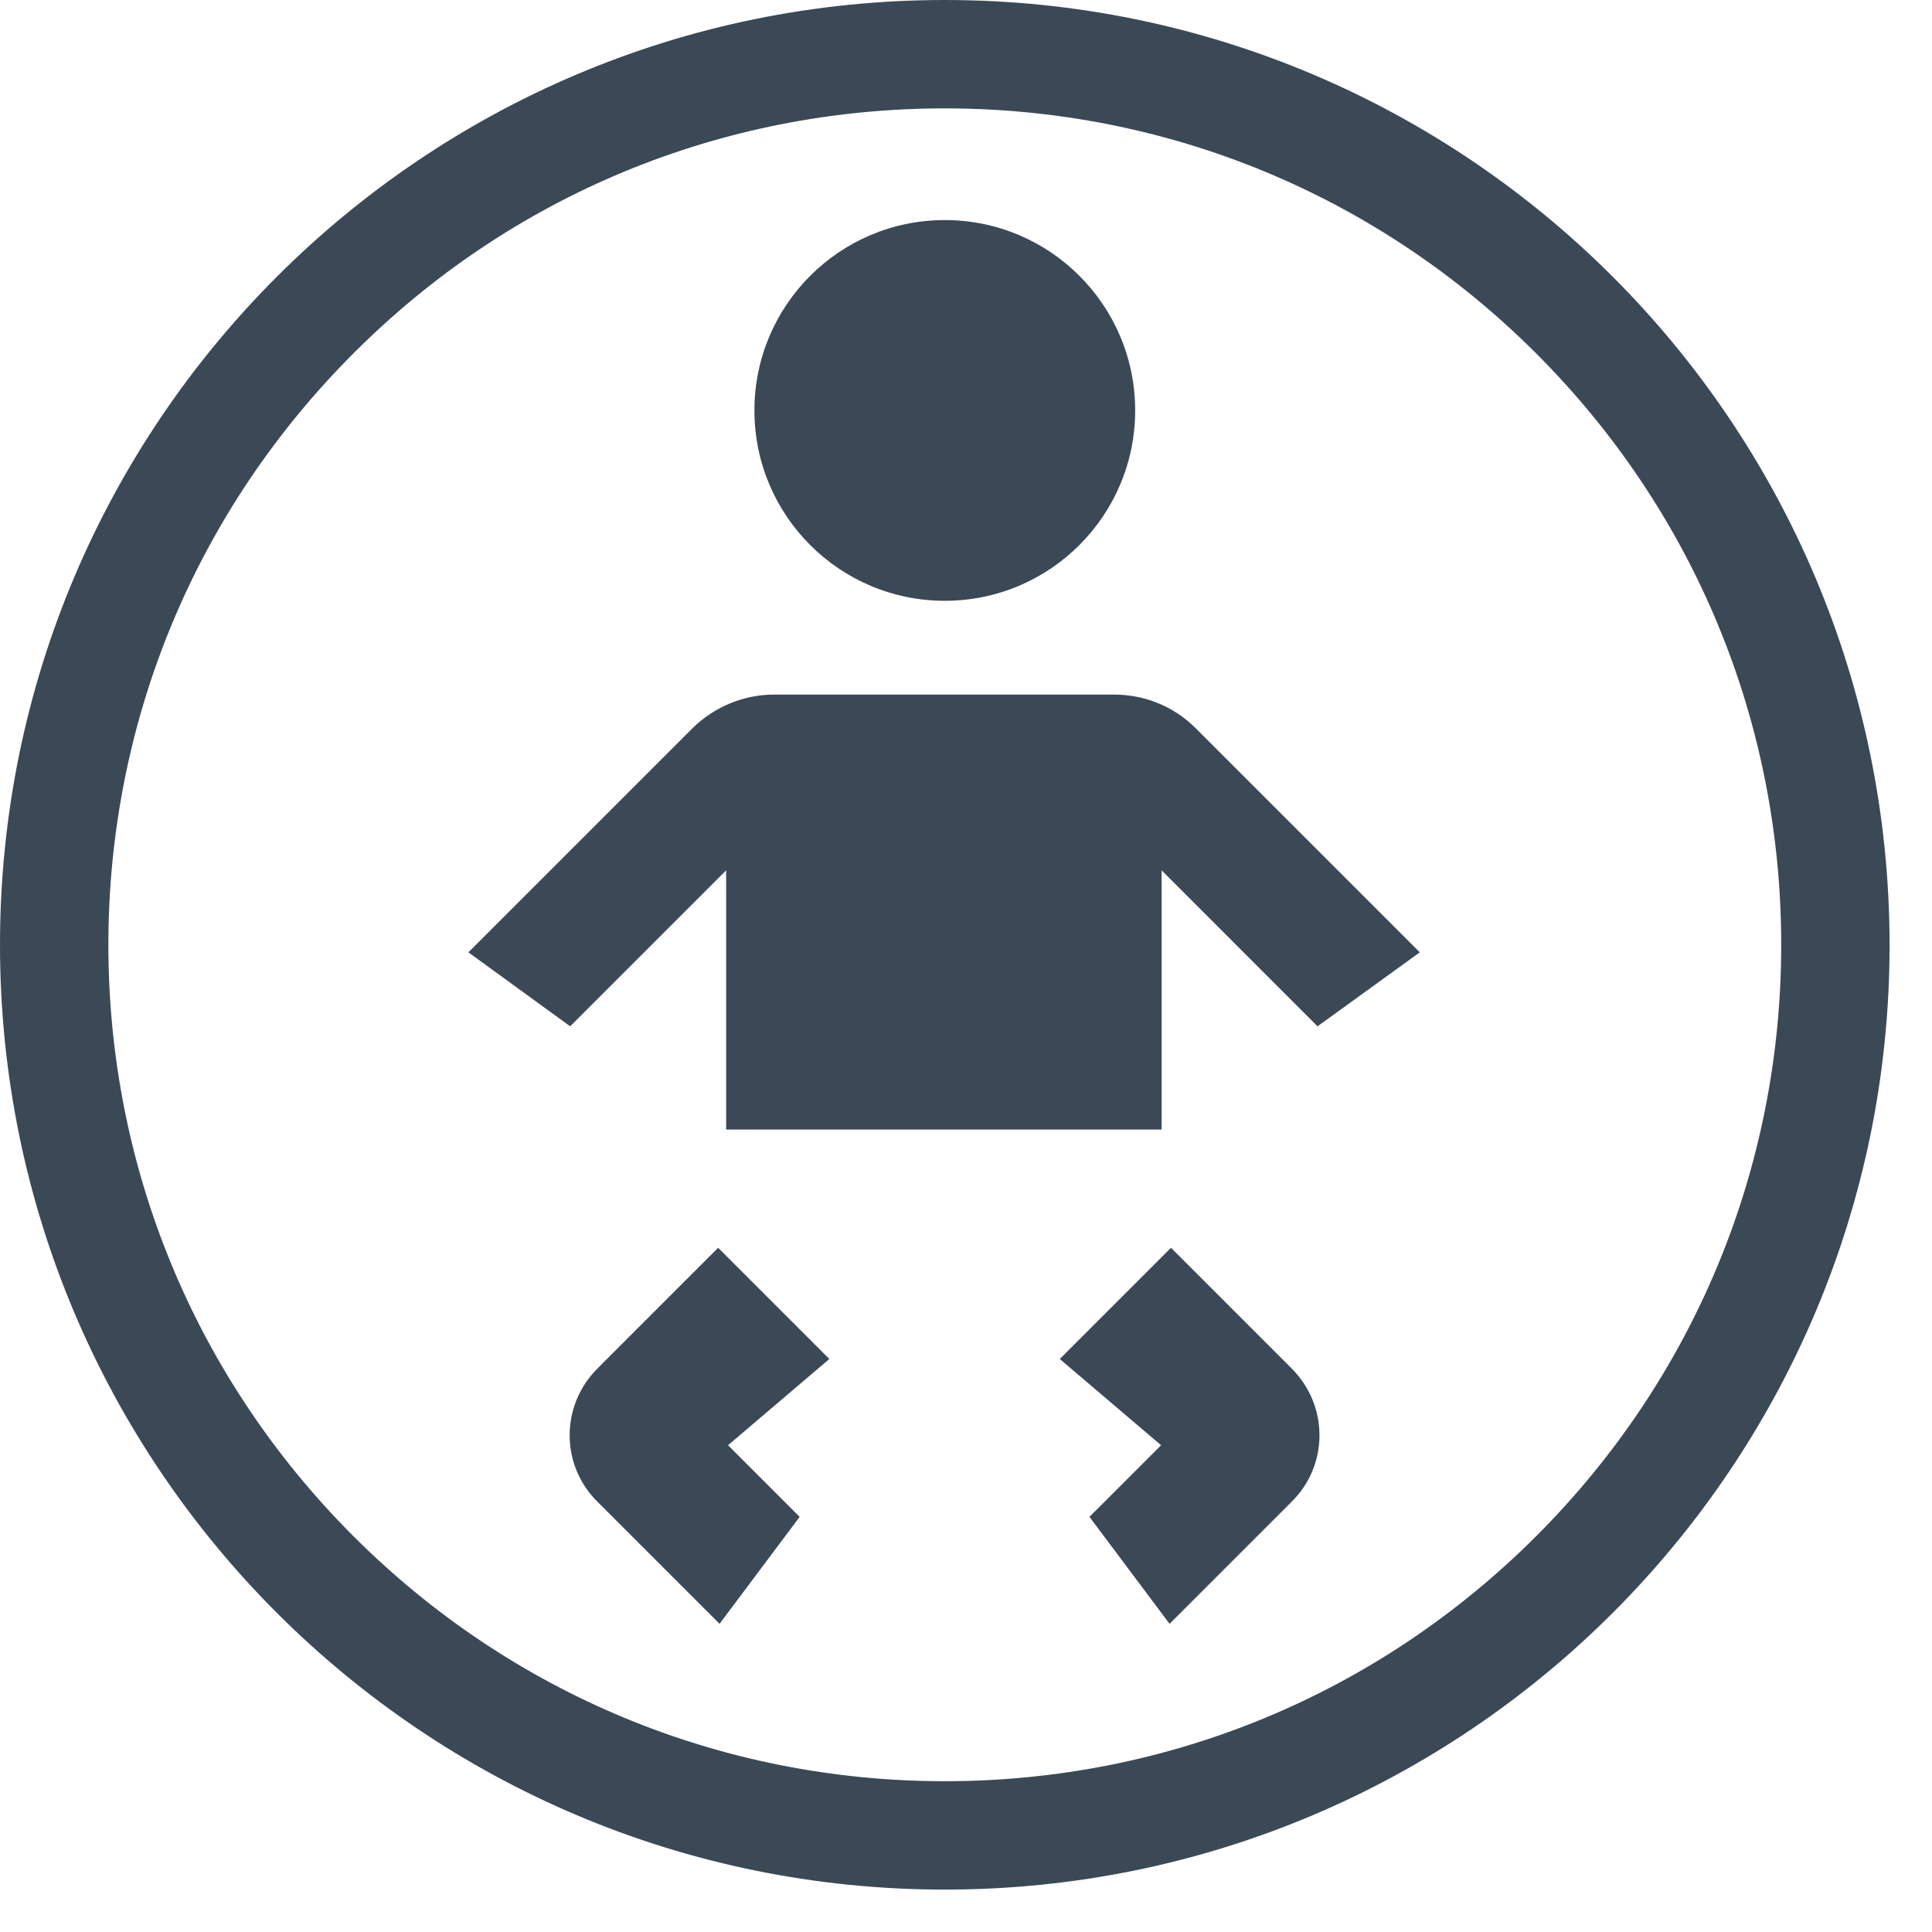 <svg width="41" height="41" viewBox="0 0 41 41" fill="none" xmlns="http://www.w3.org/2000/svg">
<path d="M20.05 2.3C24.79 2.3 29.25 4.15 32.6 7.5C35.95 10.85 37.8 15.31 37.8 20.05C37.8 24.79 35.95 29.25 32.6 32.6C29.25 35.95 24.79 37.8 20.05 37.8C15.31 37.8 10.85 35.95 7.5 32.6C4.15 29.25 2.3 24.79 2.3 20.05C2.3 15.31 4.15 10.85 7.5 7.5C10.85 4.14 15.31 2.3 20.05 2.3ZM20.05 0C8.98 0 0 8.98 0 20.05C0 31.12 8.98 40.1 20.05 40.1C31.12 40.1 40.1 31.12 40.1 20.05C40.09 8.97 31.12 0 20.05 0Z" fill="#3B4956"/>
<path d="M20.05 12.75C22.281 12.75 24.09 10.941 24.09 8.71C24.09 6.479 22.281 4.67 20.05 4.67C17.819 4.67 16.01 6.479 16.01 8.71C16.01 10.941 17.819 12.75 20.05 12.75Z" fill="#3B4956"/>
<path d="M27.41 29.04L24.85 26.48L22.49 28.84L24.64 30.67L23.12 32.19L24.82 34.46L27.4 31.88C28.2 31.1 28.2 29.83 27.41 29.04Z" fill="#3B4956"/>
<path d="M12.68 29.04L15.24 26.48L17.6 28.84L15.45 30.67L16.97 32.19L15.27 34.46L12.69 31.88C11.89 31.1 11.89 29.83 12.68 29.04Z" fill="#3B4956"/>
<path d="M30.13 20.21L25.37 15.45C24.91 14.99 24.29 14.74 23.64 14.74H16.43C15.78 14.74 15.16 15 14.7 15.45L9.94 20.21L12.1 21.78L15.41 18.47V23.97H24.651V18.47L27.96 21.78L30.13 20.21Z" fill="#3B4956"/>
</svg>
